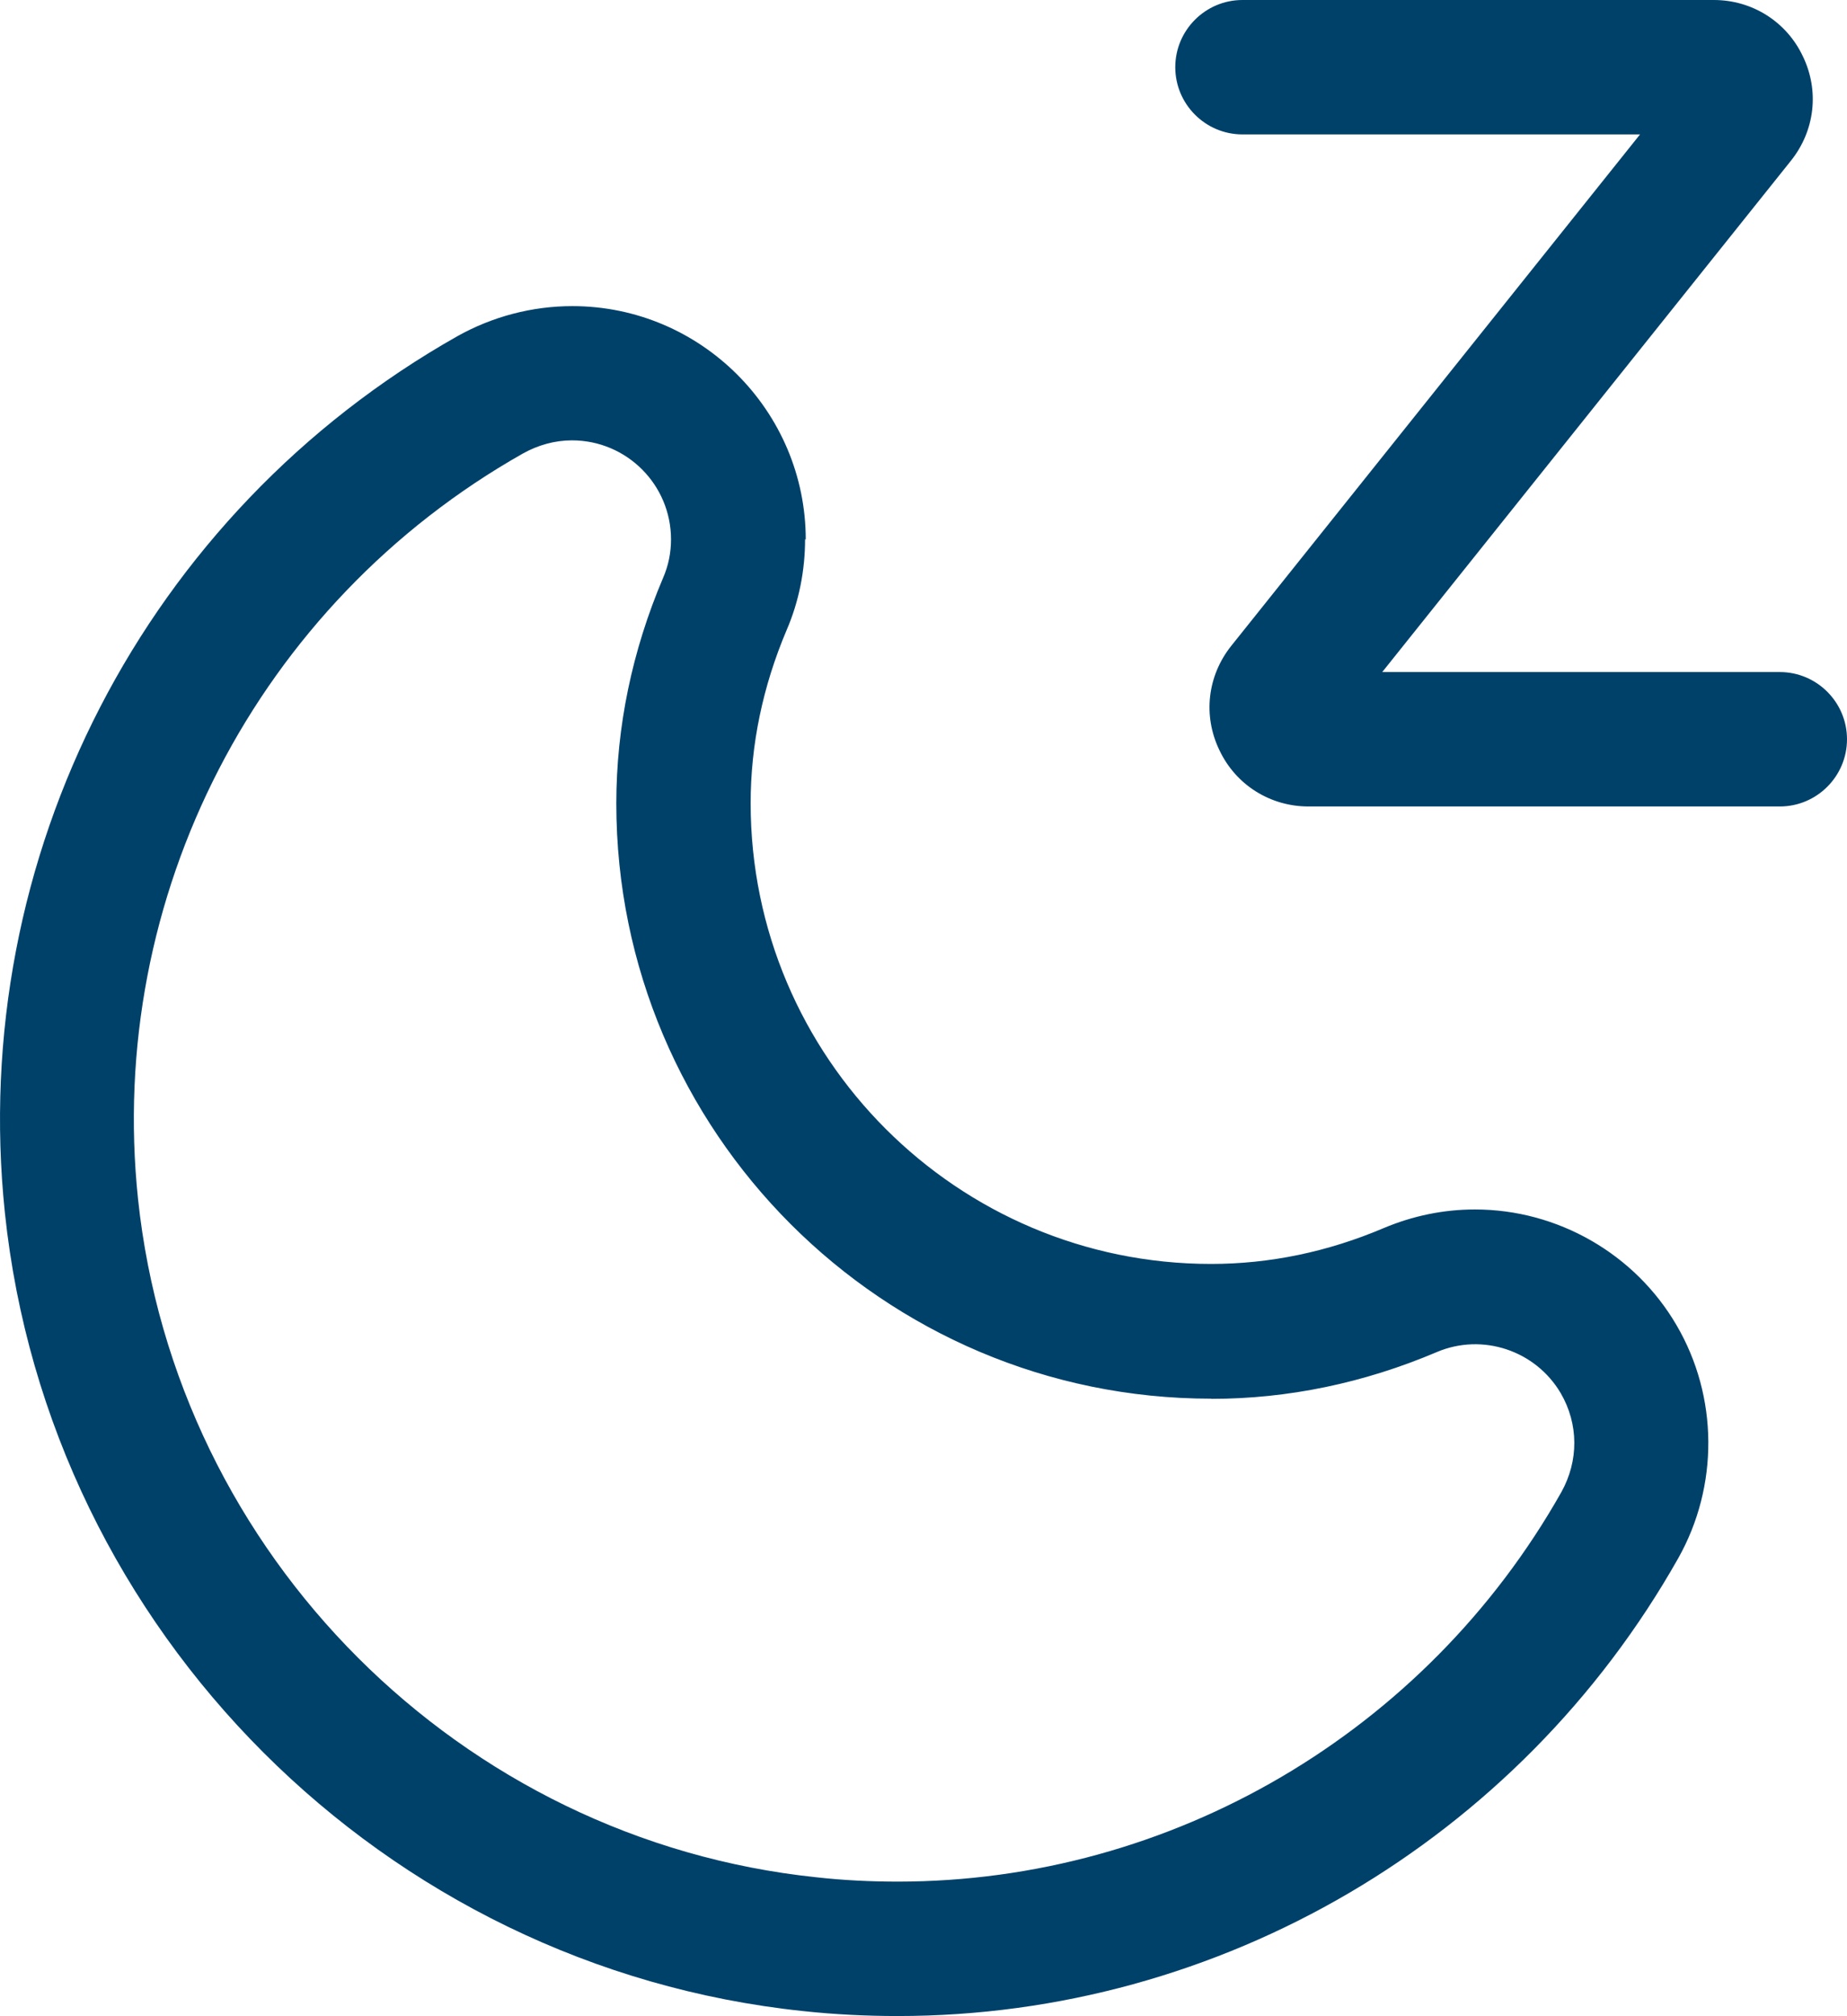 <svg viewBox="0 0 55.001 59.997" version="1.1" xmlns="http://www.w3.org/2000/svg" id="Layer_1">
  
  <defs>
    <style>
      .st0 {
        fill: #00416a;
      }
    </style>
  </defs>
  <path d="M23.994,16.059c0-3.828-3.121-6.949-6.949-6.949-1.199,0-2.379.309-3.43.898C4.326,15.258-.963,25.496.146,36.098c1.309,12.461,11.301,22.441,23.762,23.75.941.102,1.898.148,2.828.148,9.59,0,18.488-5.219,23.238-13.621,1.211-2.148,1.199-4.809-.051-6.941-1.238-2.121-3.539-3.441-6-3.441-.941,0-1.852.191-2.711.551-1.672.711-3.398,1.07-5.148,1.07-7.559,0-13.711-6.148-13.711-13.711,0-1.738.359-3.469,1.07-5.148.371-.859.551-1.781.551-2.711l.02.015ZM36.072,41.629c2.281,0,4.539-.469,6.711-1.391,1.359-.578,2.941-.051,3.691,1.219.539.922.539,2.02.02,2.949-4.039,7.148-11.609,11.59-19.762,11.59-.801,0-1.621-.039-2.422-.129-10.59-1.109-19.078-9.59-20.199-20.18-.949-9.012,3.551-17.719,11.461-22.191.449-.25.949-.391,1.461-.391,1.629,0,2.949,1.32,2.949,2.949,0,.398-.078.781-.238,1.148-.922,2.172-1.391,4.43-1.391,6.711,0,9.762,7.941,17.711,17.711,17.711l.008.004Z" class="st0"></path>
  <path d="M53.685,1.672c-.488-1.031-1.512-1.672-2.648-1.672h-14.039c-1.102,0-2,.898-2,2s.898,2,2,2h11.84l-12.172,15.219c-.711.891-.852,2.078-.352,3.109.488,1.031,1.512,1.672,2.648,1.672h14.039c1.102,0,2-.898,2-2s-.898-2-2-2h-11.84l12.172-15.219c.711-.891.852-2.078.352-3.109Z" class="st0"></path>
</svg>